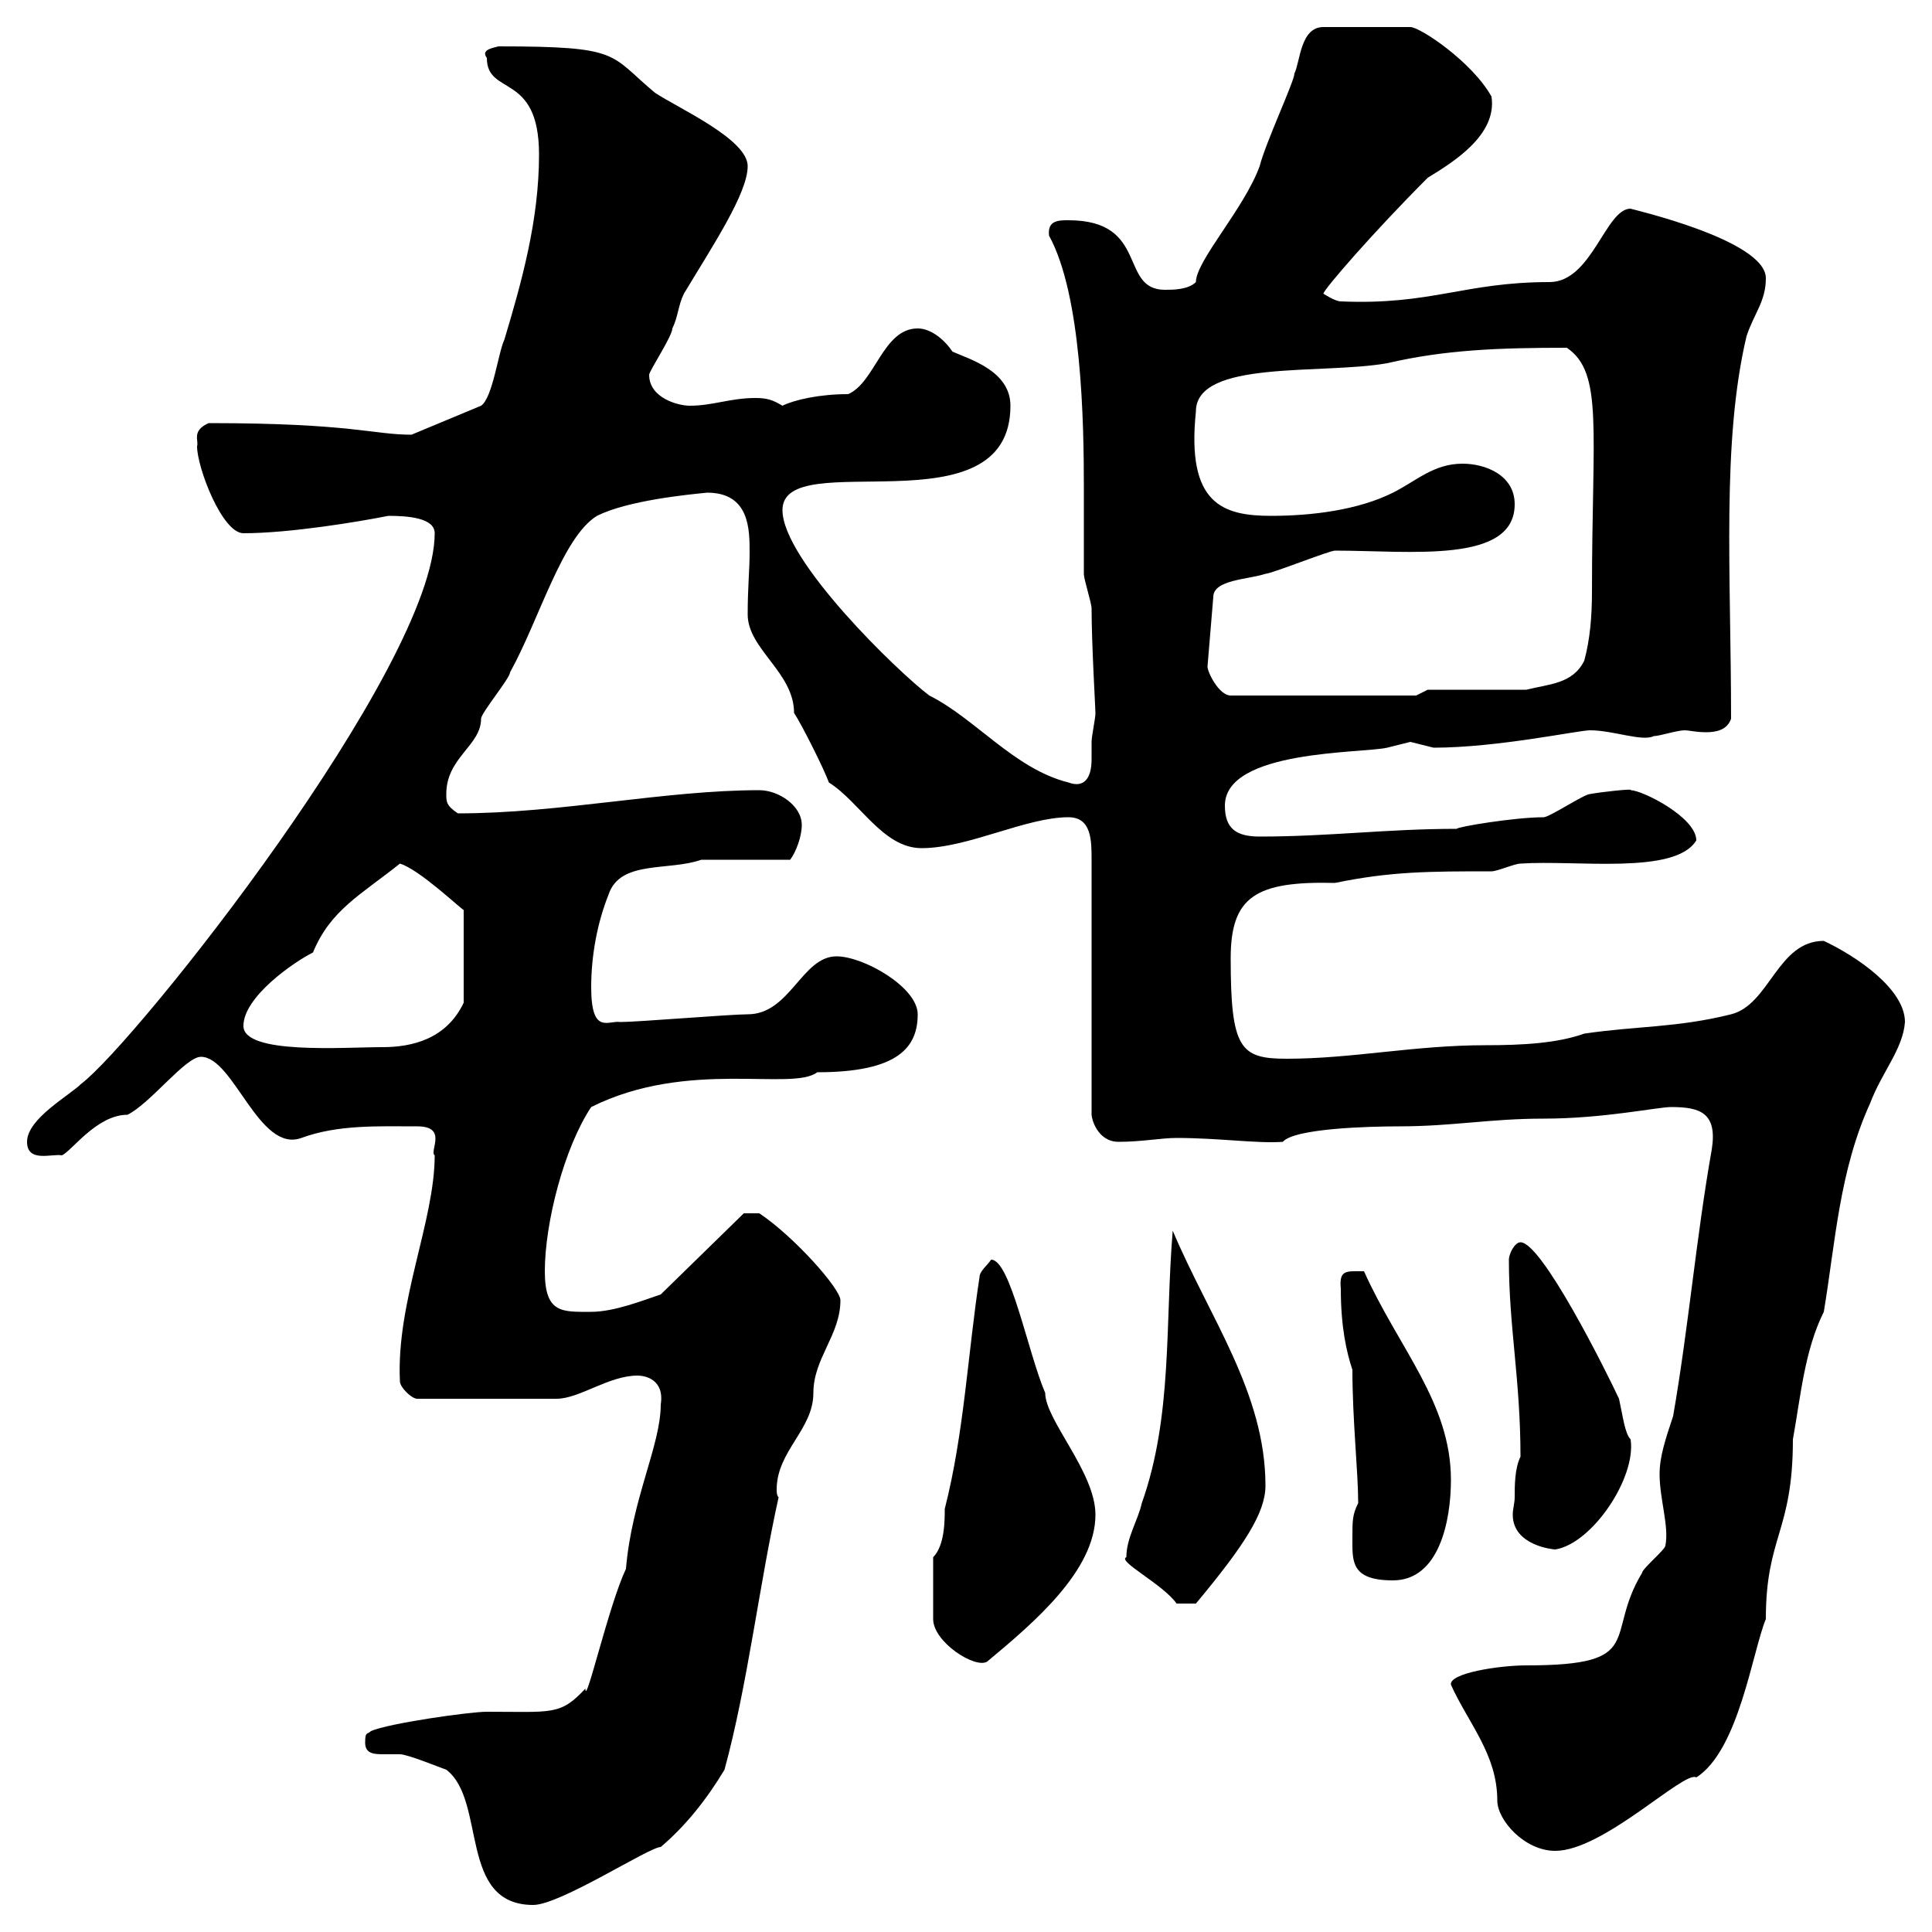 <svg xmlns="http://www.w3.org/2000/svg" xmlns:xlink="http://www.w3.org/1999/xlink" width="300" height="300"><path d="M56.70 270.60C56.70 272.40 58.20 272.40 59.70 272.40C60.60 272.40 61.50 272.40 62.10 272.40C63.30 272.40 68.40 274.50 69.30 274.80C75.60 279.60 71.10 295.80 82.80 295.80C87 295.80 100.80 286.80 102.60 286.80C106.50 283.50 109.80 279.30 112.50 274.80C116.10 261.60 117.90 246 120.90 232.50C120.60 232.20 120.60 231.60 120.60 231.30C120.60 225.30 126.30 222 126.30 216.30C126.30 210.90 130.50 207.30 130.50 201.90C130.50 200.10 123.30 192 117.90 188.40L115.50 188.40L102.60 201C99.90 201.90 95.40 203.70 91.80 203.70C87.30 203.70 84.60 204 84.60 197.40C84.60 189.90 87.60 178.20 91.80 171.90C106.80 164.40 123 169.50 126.90 166.50C139.50 166.50 142.50 162.60 142.50 157.50C142.50 153.30 134.10 148.50 129.90 148.50C124.50 148.50 122.70 157.50 116.10 157.50C113.40 157.50 99 158.70 96.30 158.70C94.50 158.40 91.80 160.80 91.80 153.30C91.80 148.50 92.70 143.40 94.50 138.90C96.30 133.50 103.80 135.30 108.90 133.50L122.70 133.50C123.60 132.30 124.50 129.90 124.50 128.10C124.50 125.10 120.90 122.70 117.90 122.70C103.20 122.70 87 126.30 71.10 126.30C69.30 125.10 69.30 124.50 69.30 123.30C69.30 117.60 74.70 115.80 74.70 111.60C74.70 110.70 79.20 105.30 79.20 104.40C83.70 96.30 87.30 83.40 92.70 80.10C97.50 77.70 106.80 76.80 109.80 76.50C116.40 76.50 116.40 82.20 116.40 85.80C116.40 88.50 116.10 91.20 116.10 95.40C116.10 100.80 123.30 104.40 123.30 110.70C124.50 112.50 128.10 119.70 128.70 121.50C133.50 124.50 137.10 131.70 143.10 131.70C150.30 131.70 159.30 126.90 165.90 126.90C169.50 126.90 169.50 130.50 169.50 133.50L169.50 173.10C169.50 173.70 170.40 177.30 173.70 177.30C177.30 177.30 180.30 176.70 182.70 176.70C189.30 176.70 195.30 177.60 199.20 177.30C201 175.20 212.70 174.90 217.20 174.90C225.60 174.90 231.30 173.70 239.70 173.70C249 173.70 257.40 171.90 259.50 171.90C264 171.90 266.70 172.80 265.80 178.50C263.40 192 262.20 206.10 259.80 219.90C258.60 223.50 257.70 226.20 257.70 228.90C257.70 232.80 259.20 237 258.60 240C258.60 240.60 255 243.60 255 244.20C249 254.10 255.90 258.60 237 258.60C232.80 258.60 225 259.80 225.30 261.60C228 267.60 232.50 272.40 232.50 279.60C232.50 282.60 236.70 287.40 241.50 287.40C249 287.40 261.60 274.80 263.40 276C270 271.80 272.10 256.50 274.20 251.40C274.20 238.50 278.40 237.90 278.40 223.50C279.60 216.90 280.20 209.70 283.20 203.70C285 192.90 285.60 181.80 290.40 171.30C292.20 166.50 295.50 162.90 295.80 158.70C295.80 153.60 288.30 148.50 283.20 146.10C276 146.10 274.80 156 268.80 157.50C260.40 159.60 254.10 159.30 246 160.50C241.80 162 236.40 162.30 230.70 162.30C219.60 162.30 210 164.40 199.80 164.40C192.60 164.40 191.10 162.90 191.10 148.80C191.10 139.20 195 136.80 207.30 137.10C216 135.30 222 135.30 231.60 135.30C232.50 135.30 235.20 134.10 236.10 134.10C244.80 133.50 260.10 135.90 263.40 130.50C263.40 126.90 255 122.70 253.20 122.70C253.80 122.40 248.40 123 246.90 123.30C246 123.30 240.60 126.90 239.70 126.90C235.20 126.90 226.20 128.40 226.20 128.70C215.40 128.70 206.40 129.90 195.60 129.90C192 129.90 190.20 128.70 190.20 125.10C190.20 116.40 211.50 117 215.40 116.10C215.40 116.10 219 115.20 219 115.20C219 115.20 222.60 116.10 222.60 116.10C232.50 116.10 245.10 113.40 246.90 113.40C250.50 113.40 255 115.20 256.80 114.30C257.70 114.30 260.40 113.40 261.60 113.40C262.20 113.40 263.40 113.70 264.90 113.70C266.40 113.70 268.20 113.40 268.80 111.60C268.80 89.10 267.30 68.70 271.20 52.20C272.40 48.60 274.20 46.80 274.20 43.20C274.20 37.20 252.90 32.40 253.20 32.40C249.30 32.40 247.20 43.80 240.60 43.80C227.40 43.80 222.30 47.40 208.20 46.80C207.30 46.80 205.50 45.60 205.50 45.60C205.50 45 213.30 36 221.70 27.60C225.60 25.20 232.50 21 231.60 15C228.60 9.60 220.50 4.20 219 4.20L205.50 4.20C201.90 4.20 201.90 9.60 201 11.40C201 12.60 196.50 22.20 195.60 25.80C193.20 32.40 185.70 40.50 185.70 43.80C184.50 45 182.10 45 180.90 45C173.70 45 178.50 34.20 165.90 34.20C164.40 34.20 162.60 34.20 162.90 36.60C168 45.90 168.30 65.70 168.30 75.60C168.30 76.50 168.30 88.20 168.30 89.10C168.30 90 169.50 93.60 169.50 94.50C169.50 99.90 170.10 110.10 170.10 110.70C170.10 111.60 169.50 114.30 169.50 115.20C169.50 115.80 169.50 117 169.50 117.90C169.50 120.90 168.30 122.40 165.90 121.50C157.50 119.40 151.50 111.60 144.30 108C139.50 104.40 121.50 87 121.50 79.20C121.50 69 156.90 82.80 156.90 63C156.90 57.60 150.60 55.80 147.90 54.60C146.70 52.80 144.60 51 142.50 51C137.10 51 135.90 59.40 131.70 61.20C127.20 61.20 123.30 62.10 121.50 63C120 62.10 119.10 61.80 117.30 61.80C113.40 61.80 110.70 63 107.10 63C105.30 63 100.80 61.80 100.80 58.20C100.80 57.60 104.40 52.20 104.40 51C105.30 49.20 105.30 47.40 106.20 45.60C110.70 38.10 116.10 30 116.10 25.80C116.10 21.60 105.30 16.80 101.70 14.40C94.50 8.40 96.60 7.20 77.40 7.20C76.20 7.50 74.70 7.80 75.60 9C75.60 15 83.70 11.10 83.70 24C83.70 34.20 81 43.80 78.30 52.80C77.40 54.60 76.50 61.80 74.70 63L63.90 67.50C57.90 67.50 54.60 65.70 32.40 65.70C29.70 66.90 30.90 68.40 30.60 69.30C30.60 72.60 34.50 82.80 37.80 82.80C45 82.80 55.80 81 60.30 80.10C63.30 80.10 67.50 80.40 67.50 82.80C67.50 103.50 21 162 12.60 168.30C10.80 170.10 4.20 173.70 4.20 177.30C4.20 180.60 8.10 179.10 9.60 179.40C11.10 178.80 15 173.10 19.80 173.10C23.40 171.30 28.80 164.10 31.20 164.10C36.30 164.10 40.20 179.10 46.80 176.70C52.50 174.60 58.80 174.90 64.80 174.90C69.60 174.90 66.60 178.80 67.50 179.40C67.50 189.60 61.50 202.20 62.10 214.50C62.10 215.40 63.90 217.20 64.80 217.20L86.40 217.20C90 217.20 94.50 213.60 99 213.60C100.20 213.60 103.20 214.20 102.60 218.10C102.60 224.40 98.10 232.80 97.20 243.60C94.50 249.30 90.90 265.20 90.90 262.20C87 266.40 85.80 265.80 75.60 265.80C72.90 265.80 60.30 267.60 57.60 268.80C57 269.40 56.70 268.80 56.70 270.60ZM144.90 241.80L144.90 251.40C144.90 255 151.50 259.20 153.30 258C160.50 252 170.10 243.90 170.10 235.20C170.10 228.60 162.30 220.50 162.30 216.30C159.60 210 156.90 195.60 153.90 195.60C153.30 196.50 152.10 197.40 152.10 198.30C150.30 210 149.70 222.60 146.70 234.30C146.70 236.10 146.70 240 144.90 241.80ZM174.90 241.80C173.40 242.40 180.60 246 182.70 249L185.70 249C193.20 240 196.50 234.90 196.50 230.70C196.50 216.30 187.80 204.60 182.10 191.10C180.90 205.50 182.10 219.90 177.30 233.40C176.70 236.10 174.90 238.80 174.90 241.80ZM210 238.80C210 242.40 209.70 245.40 216.30 245.40C223.50 245.40 225.30 236.10 225.30 229.80C225.30 217.80 217.20 209.40 211.80 197.40C209.10 197.40 207.90 197.10 208.20 200.10C208.20 206.10 209.10 210 210 212.70C210 220.50 210.90 228.60 210.90 233.40C210 235.20 210 236.10 210 238.80ZM235.20 232.50C235.20 233.40 234.90 234.30 234.90 235.20C234.90 240 241.20 240.60 241.50 240.60C247.20 239.70 254.10 229.50 253.20 223.50C252.30 222.60 252 219.90 251.40 217.20C249.30 212.70 239.40 192.90 236.10 192.90C235.20 192.90 234.30 194.70 234.30 195.60C234.30 206.10 236.10 214.20 236.10 226.20C235.20 228 235.20 230.70 235.20 232.50ZM37.80 159.30C37.80 154.80 45.60 149.40 48.60 147.90C51.30 141.30 56.10 138.90 62.10 134.10C65.10 135 71.40 141 72 141.30L72 155.70C69.30 161.40 63.90 162.60 59.40 162.60C53.40 162.60 37.80 163.80 37.80 159.30ZM187.50 103.50L188.40 92.70C188.40 90 193.80 90 196.50 89.10C197.40 89.10 206.40 85.50 207.30 85.50C219 85.50 235.20 87.60 235.20 78.30C235.20 73.80 230.70 72 227.10 72C222.60 72 219.90 74.70 216.30 76.50C210.90 79.20 203.70 80.10 197.40 80.10C189.90 80.10 184.20 78.30 185.70 63.90C185.70 55.80 205.20 58.20 215.40 56.40C224.40 54.30 232.80 54 243.30 54C249 57.90 247.20 66.60 247.20 91.80C247.20 95.70 246.90 99.30 246 102.60C244.20 106.20 240.60 106.20 237 107.10L221.70 107.10L219.90 108L191.10 108C189.30 108 187.50 104.40 187.50 103.50Z"/></svg>